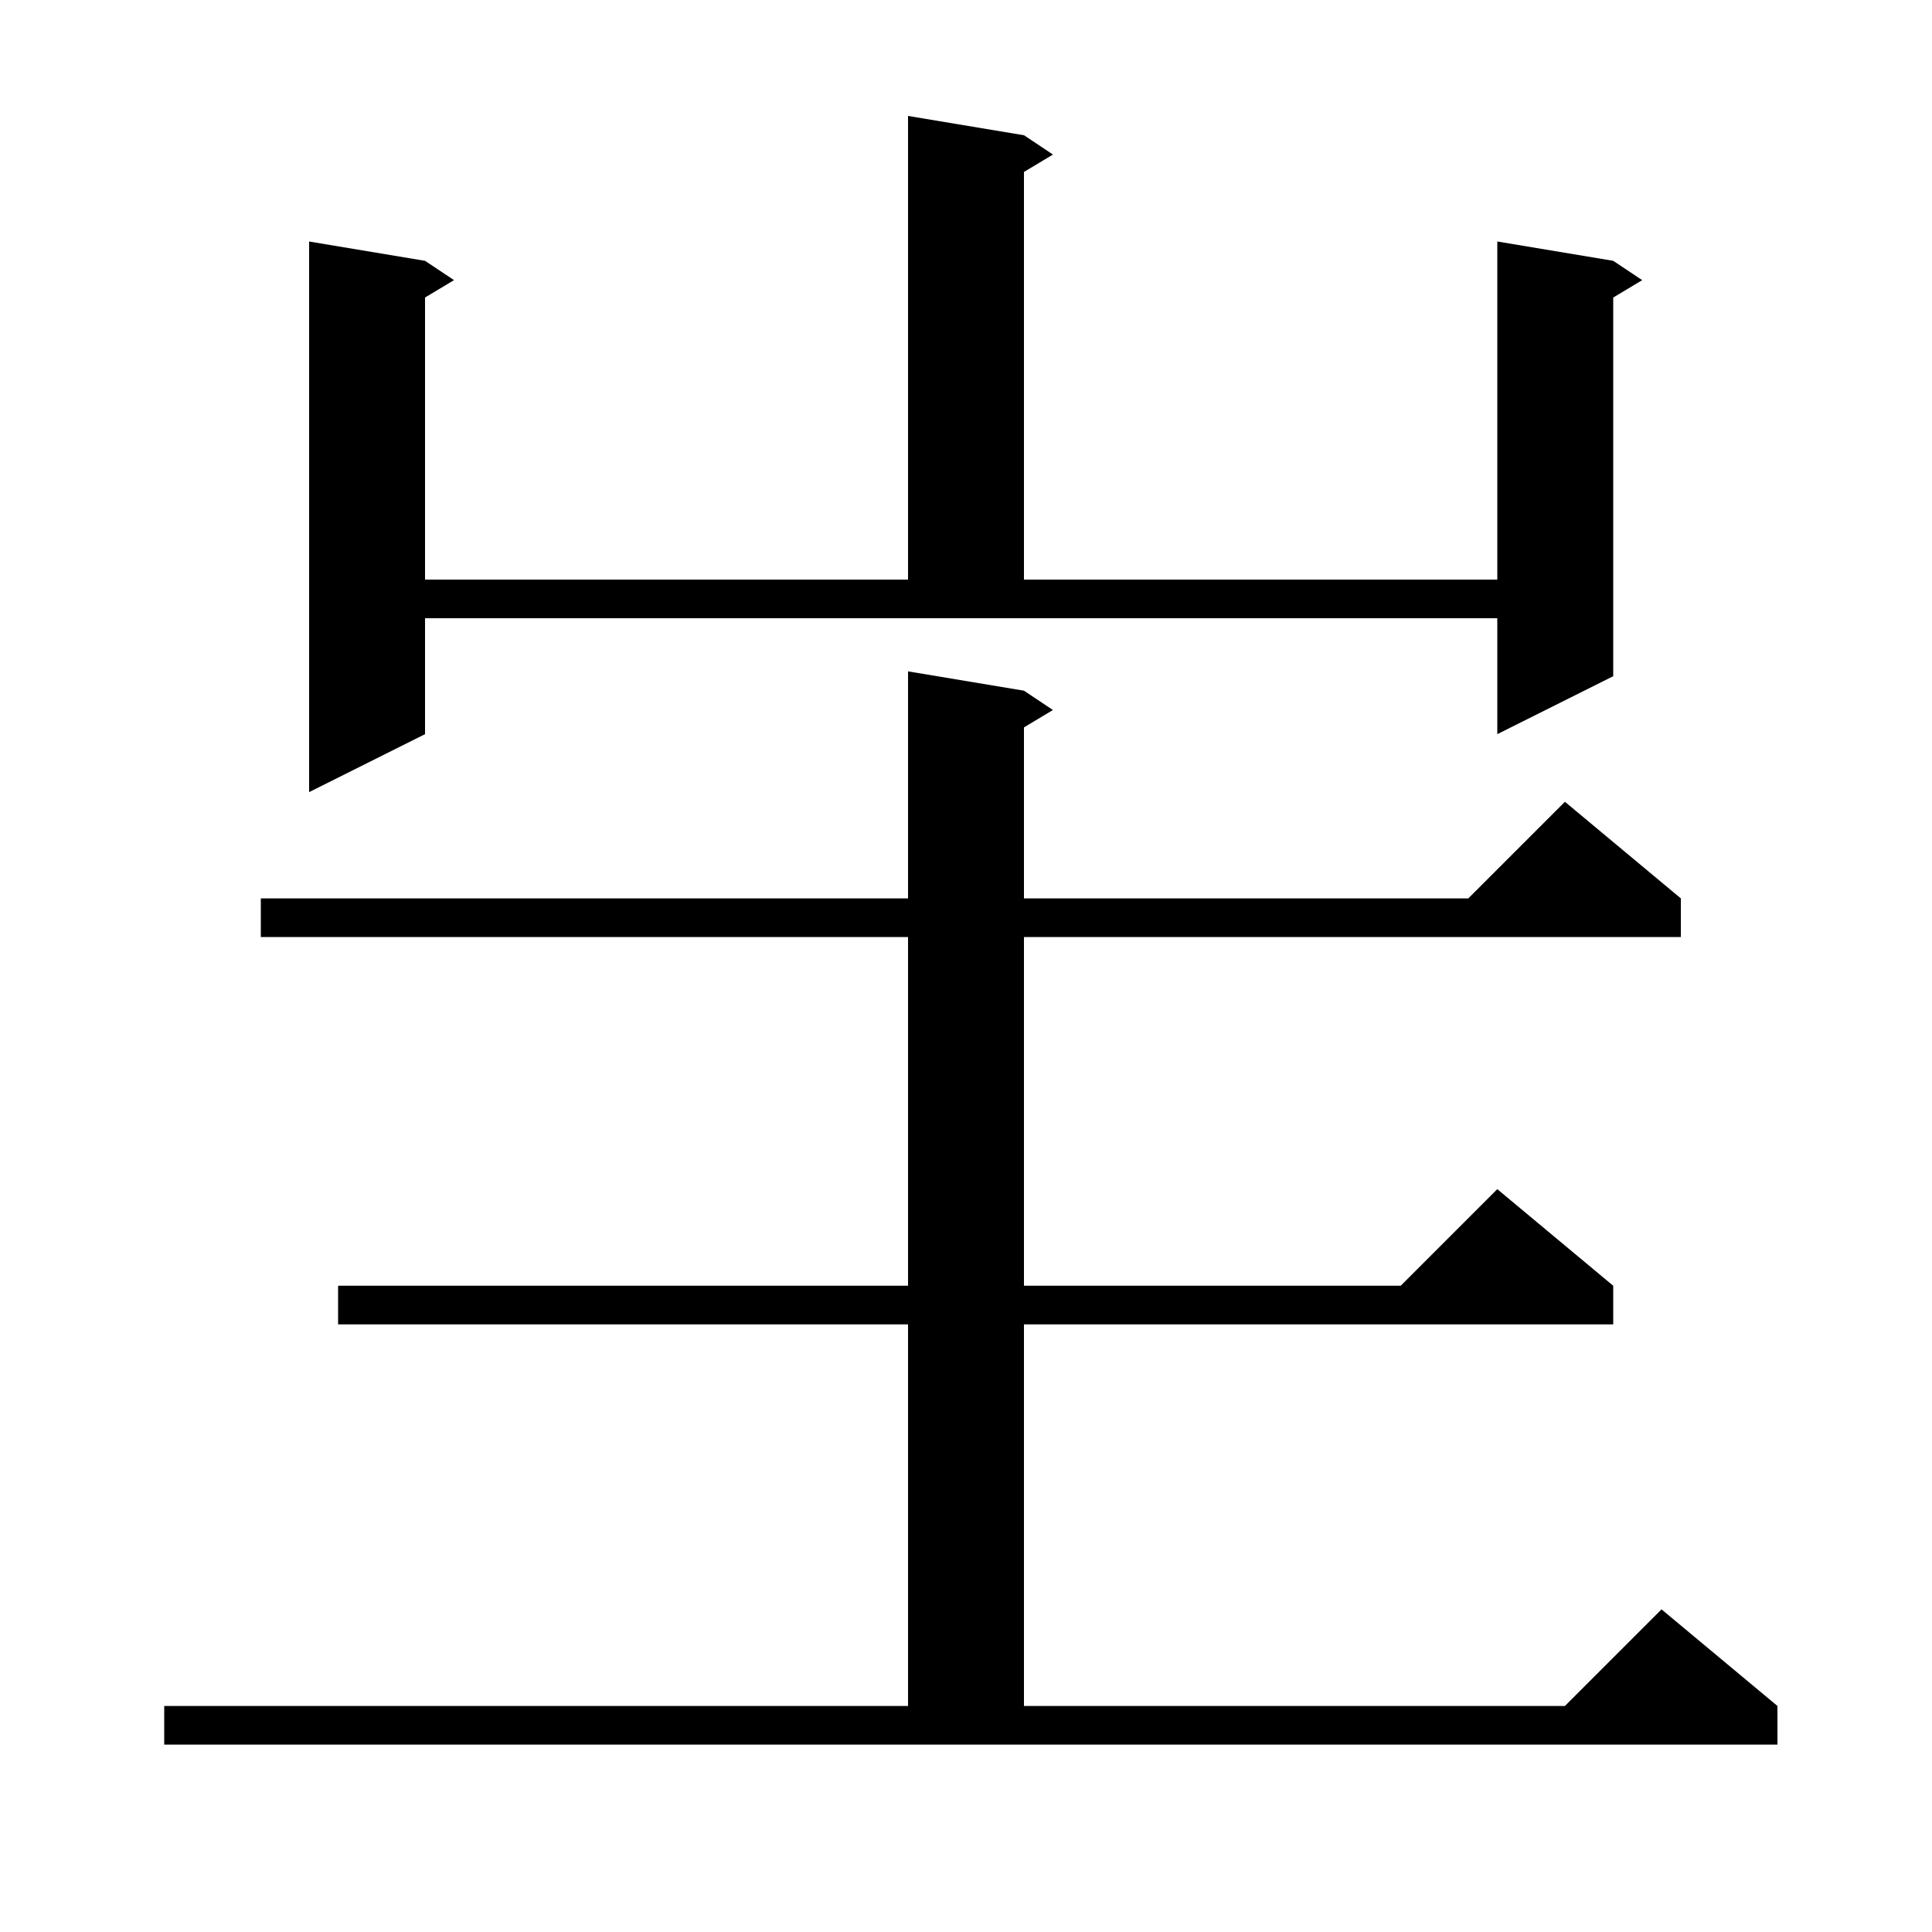 <svg xmlns="http://www.w3.org/2000/svg" xmlns:xlink="http://www.w3.org/1999/xlink" version="1.1" baseProfile="full" viewBox="0 0 200 200" width="200" height="200"><g fill="currentColor"><path d="M 17.0 176.6 L 94.0 176.6 L 94.0 137.1 L 35.0 137.1 L 35.0 133.1 L 94.0 133.1 L 94.0 97.0 L 27.0 97.0 L 27.0 93.0 L 94.0 93.0 L 94.0 69.5 L 106.0 71.5 L 109.0 73.5 L 106.0 75.3 L 106.0 93.0 L 152.0 93.0 L 162.0 83.0 L 174.0 93.0 L 174.0 97.0 L 106.0 97.0 L 106.0 133.1 L 145.0 133.1 L 155.0 123.1 L 167.0 133.1 L 167.0 137.1 L 106.0 137.1 L 106.0 176.6 L 162.0 176.6 L 172.0 166.6 L 184.0 176.6 L 184.0 180.6 L 17.0 180.6 Z M 44.0 76.0 L 32.0 82.0 L 32.0 25.0 L 44.0 27.0 L 47.0 29.0 L 44.0 30.8 L 44.0 60.0 L 94.0 60.0 L 94.0 12.0 L 106.0 14.0 L 109.0 16.0 L 106.0 17.8 L 106.0 60.0 L 155.0 60.0 L 155.0 25.0 L 167.0 27.0 L 170.0 29.0 L 167.0 30.8 L 167.0 70.0 L 155.0 76.0 L 155.0 64.0 L 44.0 64.0 Z "/></g></svg>